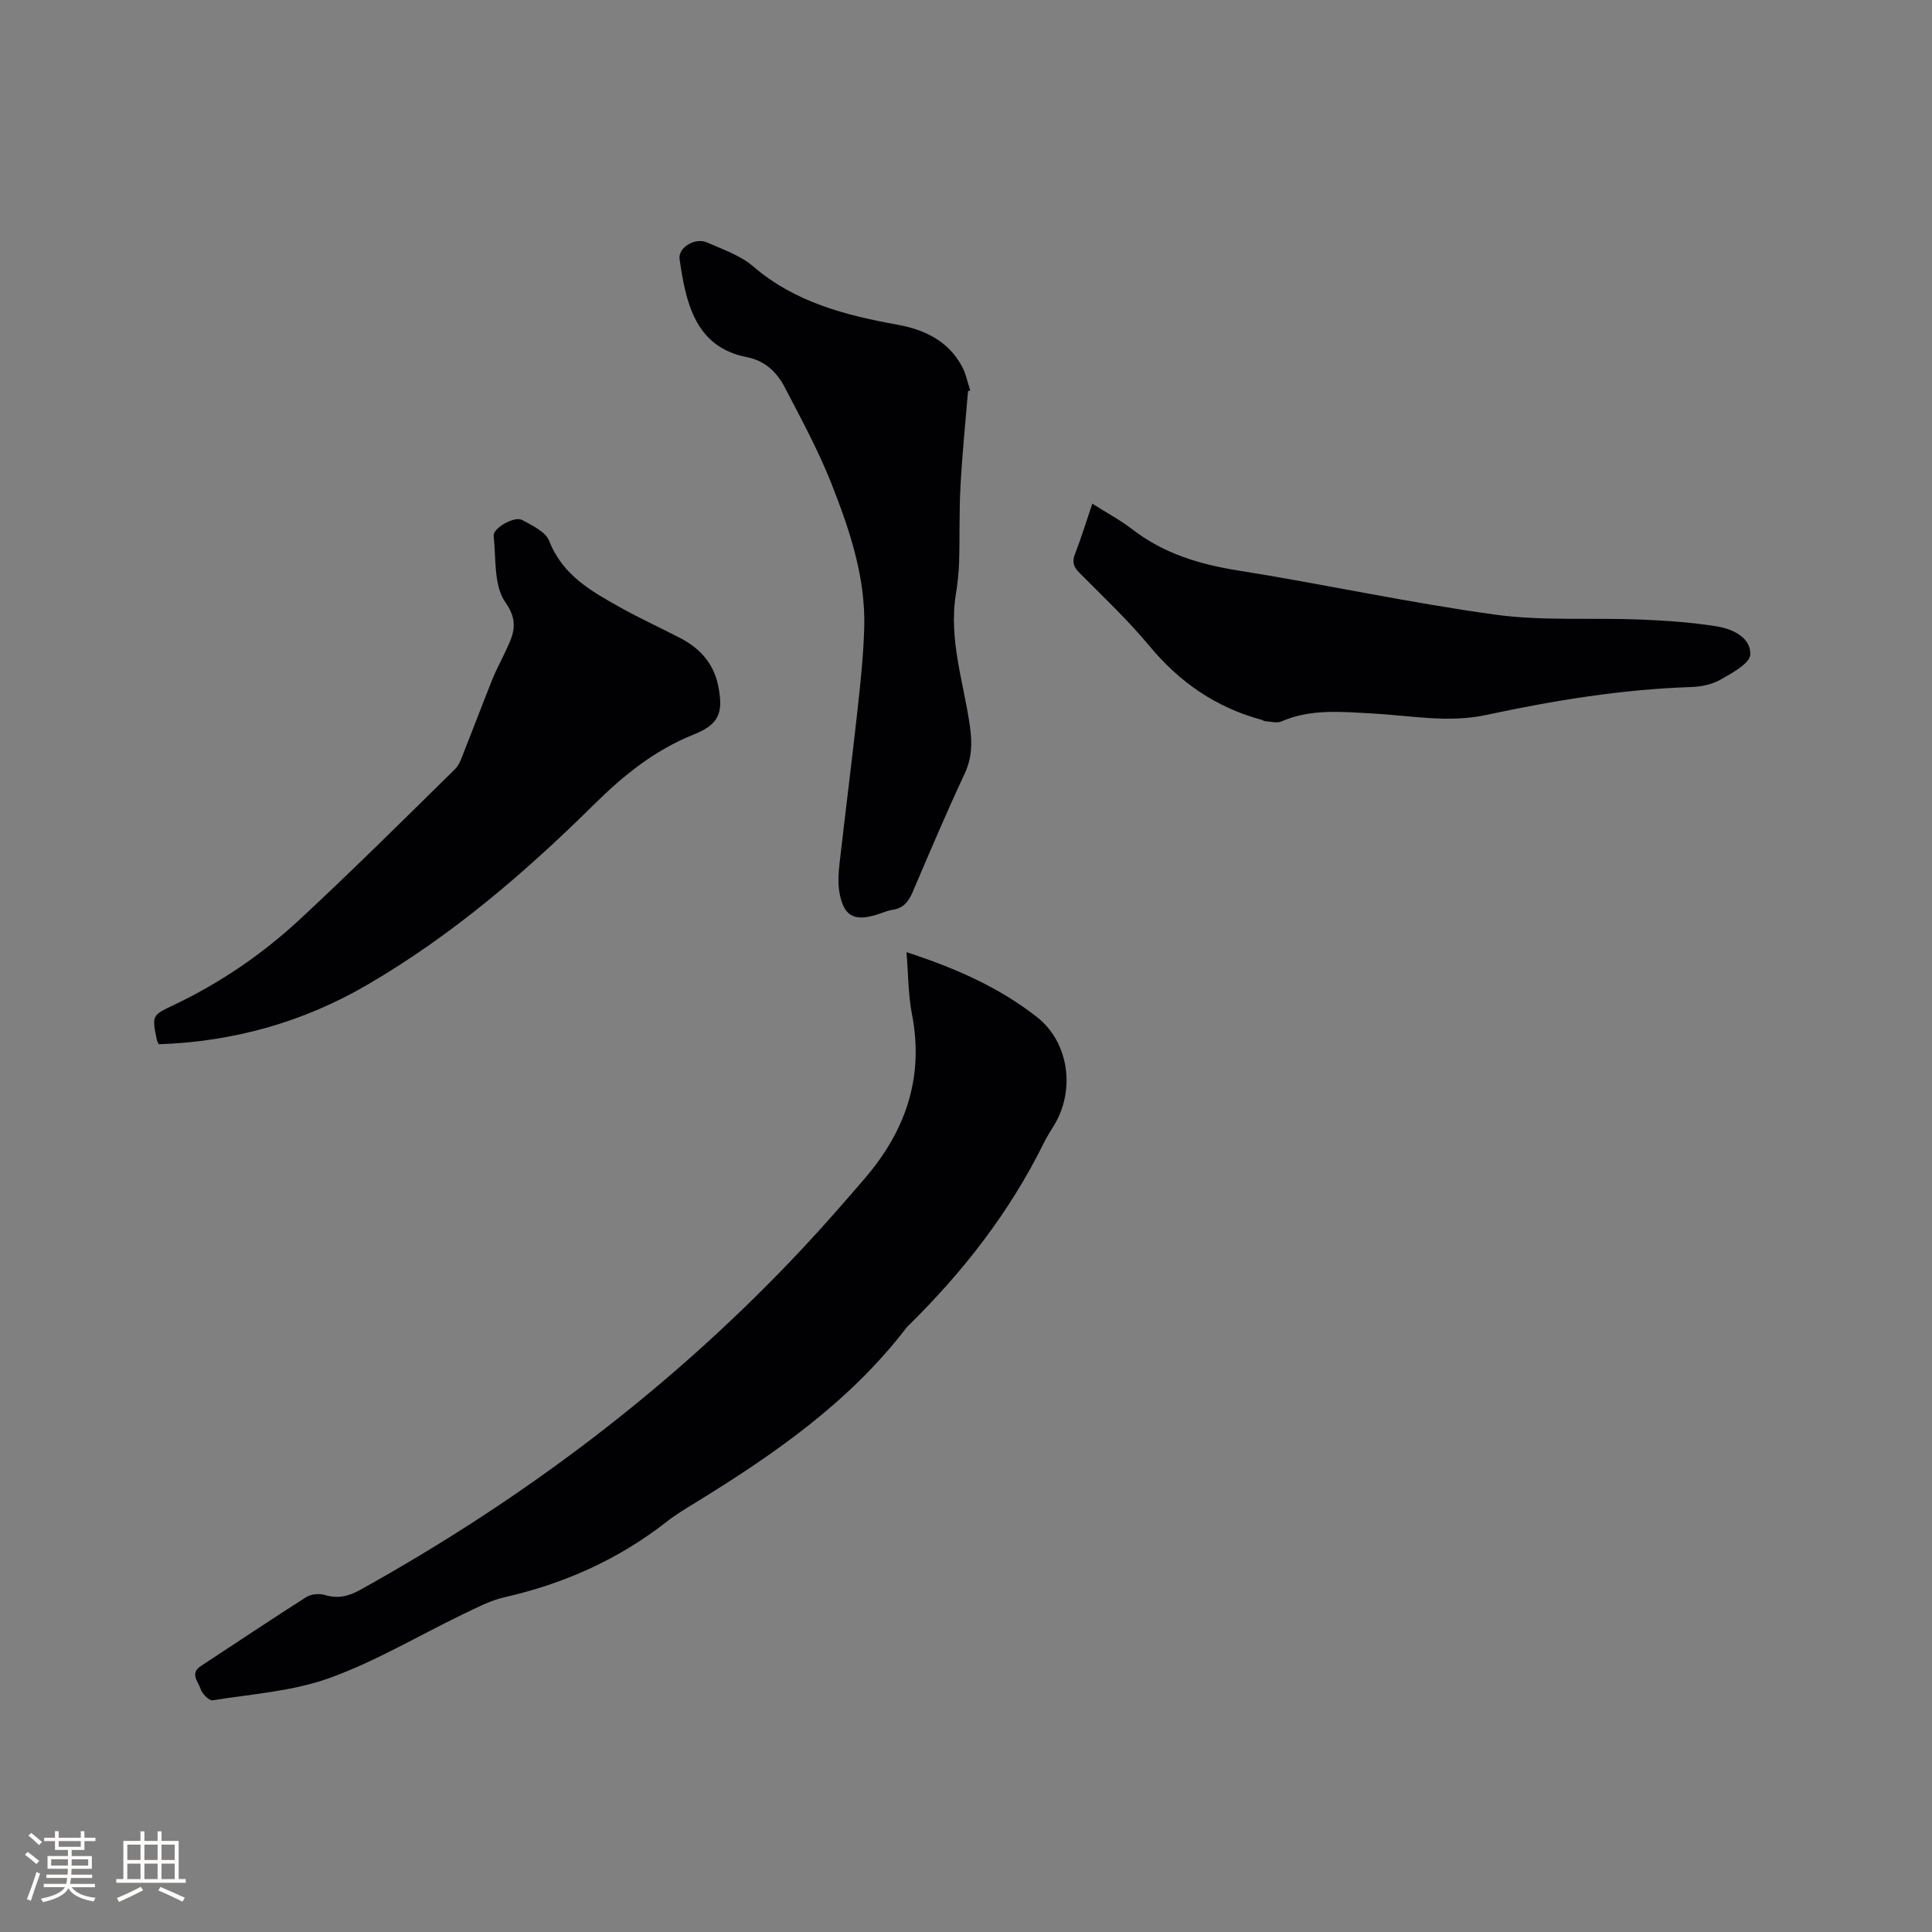 <svg enable-background="new 0 0 400 400" viewBox="0 0 400 400" xmlns="http://www.w3.org/2000/svg"><rect x="0" y="0" width="400" height="400" fill="#808080" stroke="none"/><g fill="#010103"><path d="m187.68 197.14c9.99 3.24 19.11 7.23 27.01 13.43 6.59 5.18 7.94 14.95 3.68 22.18-.75 1.28-1.59 2.52-2.24 3.84-7.09 14.42-16.84 26.87-28.26 38.07-.08.07-.15.15-.21.24-11.82 15.43-27.46 26.25-43.77 36.27-1.99 1.22-4 2.43-5.83 3.86-10 7.84-21.27 12.86-33.63 15.67-2.94.67-5.72 2.14-8.47 3.46-9.25 4.45-18.15 9.8-27.75 13.26-7.64 2.75-16.08 3.31-24.21 4.61-.72.11-2.18-1.38-2.48-2.37-.44-1.46-2.31-3.18.08-4.74 7.28-4.75 14.48-9.61 21.82-14.27 1-.63 2.7-.77 3.85-.42 2.67.81 4.89.27 7.24-1.03 34.26-19.02 65.17-42.38 91.96-71.06 4.27-4.57 8.37-9.29 12.46-14.03 8.5-9.83 12.43-20.96 9.89-34.08-.79-4.02-.75-8.2-1.14-12.89z"/><path d="m32.85 216.2c-.23-.54-.34-.72-.38-.91-1.03-5.05-1.03-5.06 3.52-7.22 9.65-4.59 18.41-10.58 26.19-17.82 10.87-10.1 21.4-20.56 31.99-30.97 1.03-1.01 1.49-2.65 2.06-4.07 1.95-4.88 3.8-9.81 5.76-14.69.71-1.77 1.63-3.45 2.43-5.17 1.63-3.5 3.32-6.27.2-10.68-2.43-3.44-1.9-9.05-2.41-13.73-.17-1.61 4.32-4.15 5.9-3.28 2.08 1.14 4.86 2.43 5.6 4.33 2.76 7.1 8.71 10.42 14.72 13.78 4.06 2.27 8.31 4.2 12.44 6.35 4.05 2.11 6.89 5.25 7.82 9.85 1.14 5.65.18 8-5.08 10.11-8.01 3.22-14.4 8.33-20.54 14.4-14.26 14.1-29.48 27.18-46.9 37.34-13.29 7.77-27.75 11.86-43.32 12.38z"/><path d="m200.42 80.99c-.54 6.55-1.21 13.09-1.56 19.64-.29 5.27-.13 10.57-.29 15.85-.07 2.22-.33 4.44-.68 6.63-1.49 9.37 1.65 18.25 2.93 27.32.49 3.48.4 6.53-1.11 9.77-3.75 8.05-7.24 16.23-10.72 24.41-.85 2.01-1.91 3.42-4.19 3.76-1.14.17-2.22.67-3.34 1.02-4.7 1.46-6.87.2-7.69-4.77-.3-1.84-.18-3.8.03-5.68 1.2-10.62 2.56-21.22 3.73-31.85.62-5.68 1.24-11.38 1.4-17.09.3-10.49-3.02-20.29-6.78-29.85-2.7-6.85-6.25-13.38-9.66-19.93-1.63-3.14-4.06-5.54-7.88-6.28-10.71-2.08-12.62-11.33-13.91-20.29-.35-2.4 3.23-4.55 5.69-3.45 3.28 1.46 6.89 2.67 9.54 4.95 8.68 7.45 19.09 10.12 29.91 12.08 5.6 1.01 10.52 3.38 13.35 8.67.81 1.51 1.13 3.28 1.68 4.92-.15.07-.3.12-.45.17z"/><path d="m226.15 104.28c3.01 1.91 5.82 3.41 8.31 5.33 6.48 5 13.84 7.22 21.85 8.5 17.77 2.83 35.4 6.69 53.22 9.14 9.91 1.36 20.09.61 30.14 1.02 5.27.21 10.56.58 15.75 1.41 3.26.52 7.08 2.28 6.96 5.83-.06 1.83-3.75 3.82-6.12 5.18-1.76 1.01-4.02 1.48-6.08 1.55-14.35.48-28.45 2.77-42.44 5.78-7.97 1.72-15.84.1-23.72-.31-6.37-.34-12.64-.99-18.73 1.66-.92.4-2.19.02-3.3-.05-.3-.02-.59-.24-.89-.32-9.38-2.56-16.9-7.75-23.12-15.26-4.46-5.37-9.59-10.19-14.51-15.16-1.2-1.21-1.56-2.22-.9-3.89 1.27-3.25 2.28-6.59 3.58-10.41z"/></g><path d="m5.17 384 .55-.58c.85.61 1.65 1.24 2.4 1.87l-.59.64c-.83-.73-1.62-1.38-2.36-1.93m1.22 9.53-.82-.34c.71-1.76 1.37-3.64 1.98-5.63.24.13.5.25.76.36-.6 1.67-1.24 3.54-1.92 5.61m-.5-13.5.57-.54c.56.44 1.31 1.06 2.26 1.87l-.64.64c-.68-.66-1.41-1.32-2.19-1.97m3.25.46h2.24v-1.36h.77v1.36h4.57v-1.36h.76v1.36h2.28v.69h-2.28v1.84h-2.64v1.26h4.18v2.64h-4.21c0 .45-.02.86-.05 1.21h4.32v.69h-4.38c-.04.34-.1.75-.19 1.22h5.15v.69h-4.82c.87 1.19 2.51 1.92 4.93 2.19-.17.31-.3.57-.37.76-2.77-.49-4.52-1.41-5.26-2.76-.56 1.26-2.3 2.23-5.24 2.9-.12-.24-.26-.48-.43-.72 2.73-.55 4.38-1.34 4.96-2.38h-4.38v-.69h4.65c.1-.38.17-.79.21-1.22h-4.32v-.69h4.4c.03-.34.05-.75.05-1.21h-4.2v-2.64h4.23v-1.26h-2.69v-1.84h-2.24zm1.46 4.46v1.29h3.45c.01-.4.02-.57.01-.53v-.32-.45h-3.46zm1.55-2.59h4.57v-1.19h-4.57zm6.11 2.59h-3.42v.77c-.01.19-.01.37-.02.53h3.44z" fill="#fcfbfa"/><path d="m32.63 379.16h.82v1.98h3.54v7.89h1.46v.78h-14.37v-.78h1.46v-7.89h3.54v-1.98h.82v1.98h2.73zm-3.49 11.48.5.73c-1.61.82-3.28 1.63-5 2.41-.13-.27-.28-.55-.44-.82 1.75-.72 3.4-1.49 4.94-2.32m-2.78-5.55h2.73v-3.18h-2.73zm0 3.95h2.73v-3.2h-2.73zm3.54-3.95h2.73v-3.18h-2.73zm0 3.95h2.73v-3.2h-2.73zm7.89 4.68c-1.84-.92-3.51-1.7-5.02-2.32l.45-.73c1.89.8 3.57 1.55 5.04 2.23zm-1.62-11.81h-2.73v3.18h2.73zm-2.73 7.13h2.73v-3.2h-2.73z" fill="#fcfbfa"/></svg>